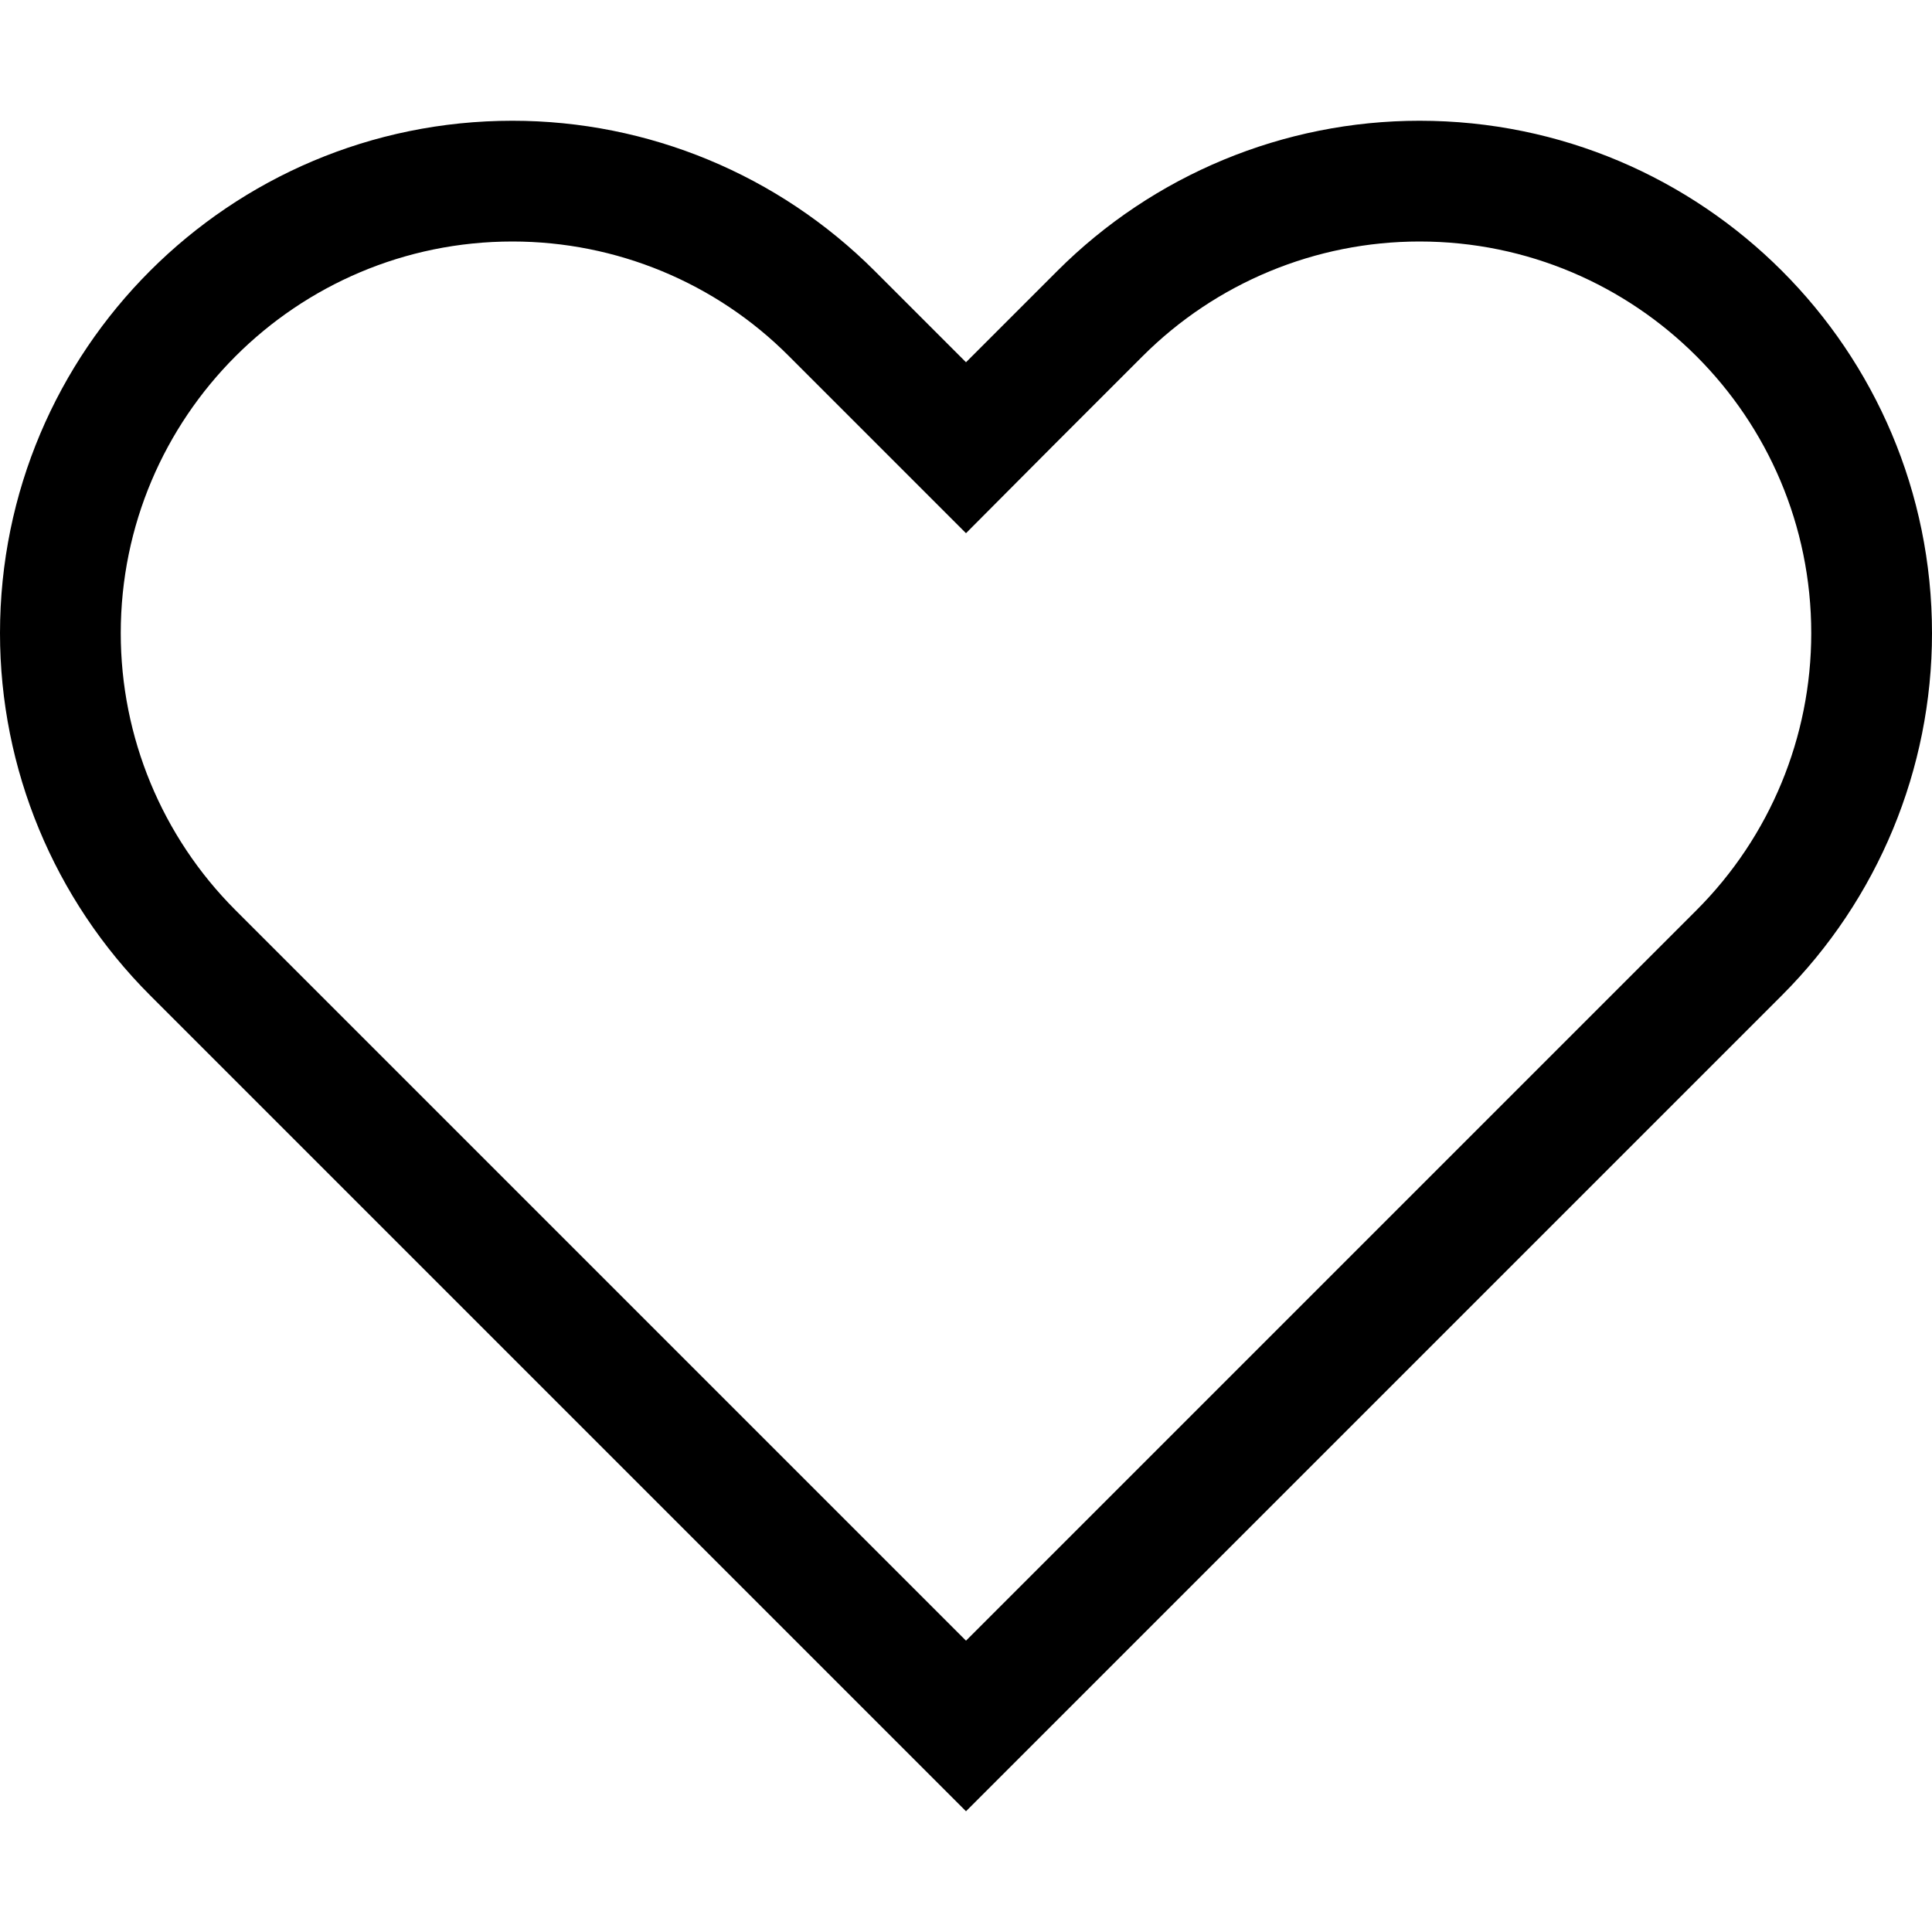 <svg width="56" height="56" viewBox="0 0 56 56" fill="none" xmlns="http://www.w3.org/2000/svg">
<path d="M28 15.455L25.528 12.983L22.87 10.325C20.748 8.192 17.861 7 14.853 7C8.586 7 3.5 12.086 3.5 18.353C3.5 21.361 4.692 24.248 6.825 26.381L9.472 29.028L28 47.556L46.528 29.028L49.175 26.381C51.308 24.248 52.5 21.361 52.5 18.353C52.5 12.086 47.414 7 41.147 7C38.139 7 35.252 8.192 33.119 10.325L30.472 12.972L28 15.455ZM30.472 50.028L28 52.5L25.528 50.028L7 31.5L4.353 28.853C1.564 26.064 0 22.291 0 18.353C0 10.15 6.65 3.5 14.853 3.5C18.791 3.5 22.564 5.064 25.353 7.853L25.528 8.028L28 10.5L30.472 8.028L30.647 7.853C33.436 5.064 37.209 3.5 41.147 3.5C49.35 3.5 56 10.15 56 18.353C56 22.291 54.436 26.064 51.647 28.853L49 31.5L30.472 50.028Z" fill="black"/>
</svg>
